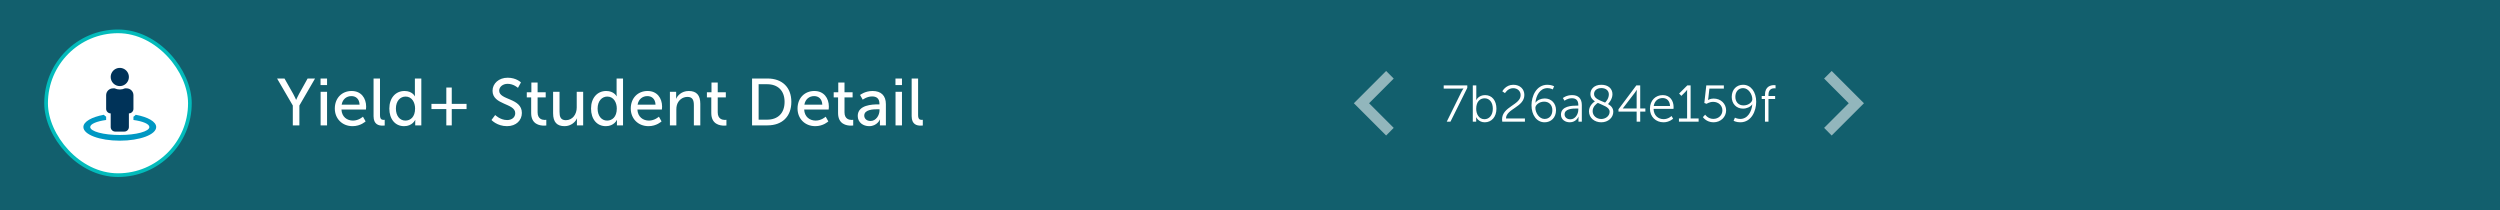 <svg width="678" height="57" viewBox="0 0 678 57" fill="none" xmlns="http://www.w3.org/2000/svg">
<rect x="0" y="0" width="678" height="57" fill="#808080" stroke="none"/>
<g id="yield+-mobile-header">
<g clip-path="url(#clip0_141_564)">
<path d="M0 0H678V57H0V0Z" fill="#125F6D"/>
<g id="Container">
<g id="Background+Border">
<rect x="12.5" y="8.5" width="39" height="39" rx="19.5" fill="white"/>
<rect x="12.5" y="8.5" width="39" height="39" rx="19.5" stroke="#03BBBB"/>
<g id="SVG">
<path id="Vector" d="M42.359 34.452C42.359 36.495 37.939 38.154 32.487 38.154C27.035 38.154 22.615 36.495 22.615 34.452C22.615 32.988 24.886 31.727 28.172 31.126C28.346 31.334 28.553 31.512 28.785 31.652V32.537C26.22 32.898 24.466 33.619 24.466 34.452C24.466 35.644 28.057 36.611 32.487 36.611C36.917 36.611 40.508 35.644 40.508 34.452C40.508 33.619 38.754 32.897 36.189 32.537V31.652C36.421 31.512 36.628 31.334 36.802 31.126C40.089 31.727 42.359 32.988 42.359 34.452Z" fill="#0098C3"/>
<path id="Vector_2" d="M32.487 23.346C32.975 23.346 33.452 23.201 33.858 22.93C34.264 22.659 34.58 22.273 34.767 21.823C34.954 21.372 35.003 20.875 34.908 20.397C34.812 19.918 34.577 19.478 34.232 19.133C33.887 18.788 33.447 18.553 32.969 18.458C32.49 18.362 31.994 18.411 31.543 18.598C31.092 18.785 30.706 19.101 30.435 19.507C30.164 19.913 30.019 20.39 30.019 20.878C30.019 21.533 30.279 22.16 30.742 22.623C31.205 23.086 31.833 23.346 32.487 23.346ZM34.338 23.963H33.883C33.446 24.166 32.969 24.271 32.487 24.271C32.005 24.271 31.529 24.166 31.091 23.963H30.636C30.145 23.963 29.674 24.158 29.327 24.505C28.98 24.852 28.785 25.323 28.785 25.814V29.516C28.785 29.843 28.915 30.157 29.147 30.388C29.378 30.62 29.692 30.75 30.019 30.75V34.452C30.019 34.779 30.149 35.093 30.381 35.324C30.612 35.556 30.926 35.685 31.253 35.685H33.721C34.048 35.685 34.362 35.556 34.594 35.324C34.825 35.093 34.955 34.779 34.955 34.452V30.75C35.282 30.75 35.596 30.62 35.828 30.388C36.059 30.157 36.189 29.843 36.189 29.516V25.814C36.189 25.323 35.994 24.852 35.647 24.505C35.3 24.158 34.829 23.963 34.338 23.963Z" fill="#003359"/>
</g>
</g>
<g id="Button">
<g id="SVG_2">
<path id="Vector_3" d="M377.973 34.679L371.294 28L377.973 21.306L375.917 19.25L367.167 28L375.917 36.75L377.973 34.679Z" fill="white" fill-opacity="0.54"/>
</g>
</g>
<path id="7b26a84e159f" d="M392.358 33L396.334 24.936C396.6 24.404 396.88 24.026 396.88 24.026V23.998C396.88 23.998 396.628 24.026 396.138 24.026H391.532V23.158H397.93V23.83L393.366 33H392.358ZM399.421 33V23.158H400.373V26.574C400.373 26.896 400.345 27.148 400.345 27.148H400.373C400.373 27.148 400.961 25.79 402.767 25.79C404.657 25.79 405.833 27.302 405.833 29.486C405.833 31.712 404.503 33.168 402.655 33.168C400.975 33.168 400.345 31.796 400.345 31.796H400.317C400.317 31.796 400.345 32.034 400.345 32.37V33H399.421ZM400.345 29.5C400.345 30.914 401.073 32.328 402.585 32.328C403.831 32.328 404.853 31.278 404.853 29.486C404.853 27.764 403.943 26.658 402.627 26.658C401.451 26.658 400.345 27.498 400.345 29.5ZM407.414 33C407.372 32.776 407.358 32.566 407.358 32.37C407.358 28.912 412.398 28.464 412.398 25.804C412.398 24.726 411.586 23.914 410.354 23.914C408.912 23.914 408.156 25.258 408.156 25.258L407.428 24.768C407.428 24.768 408.324 22.99 410.41 22.99C412.286 22.99 413.406 24.208 413.406 25.748C413.406 29.052 408.436 29.514 408.422 32.132H413.56V33H407.414ZM418.9 33.168C416.758 33.168 415.344 31.208 415.344 28.548C415.344 26.084 416.632 22.99 419.67 22.99C420.762 22.99 421.476 23.396 421.476 23.396L421.112 24.25C421.112 24.25 420.496 23.9 419.684 23.9C417.626 23.9 416.576 25.93 416.408 27.848H416.436C416.912 27.148 417.906 26.7 418.928 26.7C420.72 26.7 421.994 28.016 421.994 29.878C421.994 31.922 420.622 33.168 418.9 33.168ZM418.886 32.258C420.216 32.258 421 31.25 421 29.892C421 28.492 420.118 27.568 418.774 27.568C417.458 27.568 416.394 28.45 416.394 29.248C416.394 30.564 417.416 32.258 418.886 32.258ZM423.334 31.082C423.334 28.702 426.428 28.646 427.646 28.646H428.038V28.464C428.038 27.106 427.296 26.644 426.288 26.644C425.126 26.644 424.3 27.316 424.3 27.316L423.852 26.588C423.852 26.588 424.776 25.79 426.358 25.79C428.052 25.79 428.99 26.728 428.99 28.492V33H428.08V32.23C428.08 31.88 428.108 31.642 428.108 31.642H428.08C428.08 31.642 427.492 33.168 425.728 33.168C424.552 33.168 423.334 32.482 423.334 31.082ZM424.314 31.026C424.314 31.684 424.832 32.356 425.882 32.356C427.226 32.356 428.038 30.956 428.038 29.738V29.43H427.632C426.526 29.43 424.314 29.472 424.314 31.026ZM430.929 30.172C430.929 28.59 432.315 27.624 432.539 27.484C431.839 27.022 431.321 26.42 431.321 25.482C431.321 24.208 432.301 22.99 434.289 22.99C436.123 22.99 437.299 24.012 437.299 25.552C437.299 26.952 436.207 28.1 436.095 28.212C436.907 28.674 437.523 29.304 437.523 30.326C437.523 31.866 436.165 33.168 434.261 33.168C432.483 33.168 430.929 32.034 430.929 30.172ZM436.529 30.312C436.529 29.038 434.793 28.604 433.337 27.904C433.029 28.086 431.923 28.87 431.923 30.13C431.923 31.46 433.071 32.272 434.261 32.272C435.423 32.272 436.529 31.474 436.529 30.312ZM432.301 25.496C432.301 26.77 433.883 27.204 435.297 27.82C435.479 27.652 436.319 26.77 436.319 25.594C436.319 24.544 435.479 23.886 434.289 23.886C433.029 23.886 432.301 24.614 432.301 25.496ZM438.931 30.27V29.64L443.775 23.158H444.825V29.416H446.225V30.27H444.825V33H443.859V30.27H438.931ZM440.107 29.416H443.859V25.3C443.859 24.88 443.901 24.376 443.901 24.376H443.873C443.873 24.376 443.649 24.768 443.383 25.118L440.107 29.388V29.416ZM447.467 29.486C447.467 27.176 449.035 25.79 450.939 25.79C452.885 25.79 453.879 27.288 453.879 29.038C453.879 29.206 453.851 29.528 453.851 29.528H448.447C448.489 31.334 449.721 32.314 451.177 32.314C452.465 32.314 453.319 31.46 453.319 31.46L453.753 32.188C453.753 32.188 452.731 33.168 451.149 33.168C449.049 33.168 447.467 31.656 447.467 29.486ZM448.489 28.744H452.913C452.857 27.274 451.961 26.588 450.911 26.588C449.735 26.588 448.713 27.33 448.489 28.744ZM455.331 33V32.132H457.543V24.908C457.543 24.628 457.557 24.362 457.557 24.362H457.529C457.529 24.362 457.431 24.572 457.039 24.95L455.989 26L455.373 25.37L457.599 23.158H458.495V32.132H460.665V33H455.331ZM461.824 31.768L462.44 31.096C462.44 31.096 463.168 32.244 464.666 32.244C466.024 32.244 467.116 31.278 467.116 29.934C467.116 28.59 466.024 27.624 464.624 27.624C463.574 27.624 462.832 28.156 462.832 28.156L462.216 27.932L462.748 23.158H467.508V24.026H463.588L463.308 26.546C463.266 26.896 463.21 27.106 463.21 27.106H463.238C463.238 27.106 463.854 26.728 464.736 26.728C466.71 26.728 468.124 28.156 468.124 29.934C468.124 31.754 466.626 33.168 464.708 33.168C462.748 33.168 461.824 31.768 461.824 31.768ZM471.955 33.168C470.877 33.168 470.149 32.762 470.149 32.762L470.513 31.908C470.513 31.908 471.129 32.258 471.941 32.258C474.013 32.258 475.049 30.228 475.231 28.31H475.203C474.713 29.01 473.719 29.458 472.697 29.458C470.905 29.458 469.645 28.142 469.645 26.28C469.645 24.236 471.003 22.99 472.725 22.99C474.867 22.99 476.281 24.95 476.281 27.61C476.281 30.074 475.007 33.168 471.955 33.168ZM472.851 28.59C474.181 28.59 475.231 27.708 475.231 26.91C475.231 25.594 474.209 23.9 472.739 23.9C471.409 23.9 470.625 24.908 470.625 26.266C470.625 27.666 471.507 28.59 472.851 28.59ZM478.658 33V26.84H477.776V26.042H478.658V25.706C478.658 23.382 480.296 23.088 481.094 23.088C481.36 23.088 481.528 23.116 481.528 23.116V23.97C481.528 23.97 481.388 23.942 481.192 23.942C480.646 23.942 479.61 24.138 479.61 25.706V26.042H481.416V26.84H479.61V33H478.658Z" fill="white"/>
<g id="Button_2">
<g id="SVG_3">
<path id="Vector_4" d="M494.697 34.679L501.376 28L494.697 21.306L496.753 19.25L505.503 28L496.753 36.75L494.697 34.679Z" fill="white" fill-opacity="0.54"/>
</g>
</g>
<path id="Yield+ Student Detail" d="M79.41 34V28.618L75.144 21.292H77.16L79.518 25.468C79.914 26.17 80.292 27.07 80.292 27.07H80.328C80.328 27.07 80.706 26.188 81.102 25.468L83.424 21.292H85.44L81.192 28.618V34H79.41ZM86.932 23.074V21.292H88.696V23.074H86.932ZM86.95 34V24.892H88.696V34H86.95ZM90.802 29.446C90.802 26.548 92.764 24.676 95.356 24.676C97.93 24.676 99.299 26.584 99.299 28.942C99.299 29.176 99.245 29.698 99.245 29.698H92.603C92.692 31.696 94.115 32.704 95.734 32.704C97.3 32.704 98.434 31.642 98.434 31.642L99.154 32.92C99.154 32.92 97.805 34.216 95.626 34.216C92.764 34.216 90.802 32.146 90.802 29.446ZM92.656 28.384H97.516C97.463 26.818 96.49 26.062 95.32 26.062C93.989 26.062 92.909 26.89 92.656 28.384ZM101.309 31.516V21.292H103.055V31.21C103.055 32.308 103.487 32.506 104.027 32.506C104.189 32.506 104.333 32.488 104.333 32.488V34.036C104.333 34.036 104.063 34.072 103.757 34.072C102.767 34.072 101.309 33.802 101.309 31.516ZM105.587 29.446C105.587 26.548 107.297 24.676 109.709 24.676C111.815 24.676 112.517 26.116 112.517 26.116H112.553C112.553 26.116 112.517 25.846 112.517 25.504V21.292H114.263V34H112.607V33.136C112.607 32.776 112.625 32.524 112.625 32.524H112.589C112.589 32.524 111.851 34.216 109.601 34.216C107.135 34.216 105.587 32.272 105.587 29.446ZM107.369 29.446C107.369 31.426 108.431 32.704 109.943 32.704C111.293 32.704 112.571 31.75 112.571 29.428C112.571 27.808 111.725 26.188 109.997 26.188C108.557 26.188 107.369 27.376 107.369 29.446ZM117.009 29.572V28.168H121.041V23.74H122.517V28.168H126.531V29.572H122.517V34H121.041V29.572H117.009ZM133.289 32.542L134.297 31.192C134.297 31.192 135.647 32.56 137.537 32.56C138.725 32.56 139.733 31.894 139.733 30.688C139.733 27.934 133.577 28.528 133.577 24.622C133.577 22.642 135.287 21.076 137.681 21.076C140.039 21.076 141.281 22.354 141.281 22.354L140.471 23.83C140.471 23.83 139.301 22.732 137.681 22.732C136.331 22.732 135.377 23.578 135.377 24.586C135.377 27.214 141.533 26.512 141.533 30.634C141.533 32.596 140.021 34.216 137.501 34.216C134.801 34.216 133.289 32.542 133.289 32.542ZM144.053 30.67V26.422H142.865V25.018H144.107V22.39H145.799V25.018H147.995V26.422H145.799V30.472C145.799 32.29 147.077 32.524 147.743 32.524C147.995 32.524 148.157 32.488 148.157 32.488V34.036C148.157 34.036 147.905 34.072 147.545 34.072C146.375 34.072 144.053 33.712 144.053 30.67ZM150 30.724V24.892H151.746V30.328C151.746 31.588 151.998 32.596 153.456 32.596C155.31 32.596 156.408 30.958 156.408 29.158V24.892H158.154V34H156.462V32.794C156.462 32.416 156.498 32.128 156.498 32.128H156.462C156.084 33.028 154.896 34.216 153.114 34.216C151.062 34.216 150 33.136 150 30.724ZM160.29 29.446C160.29 26.548 162 24.676 164.412 24.676C166.518 24.676 167.22 26.116 167.22 26.116H167.256C167.256 26.116 167.22 25.846 167.22 25.504V21.292H168.966V34H167.31V33.136C167.31 32.776 167.328 32.524 167.328 32.524H167.292C167.292 32.524 166.554 34.216 164.304 34.216C161.838 34.216 160.29 32.272 160.29 29.446ZM162.072 29.446C162.072 31.426 163.134 32.704 164.646 32.704C165.996 32.704 167.274 31.75 167.274 29.428C167.274 27.808 166.428 26.188 164.7 26.188C163.26 26.188 162.072 27.376 162.072 29.446ZM171.064 29.446C171.064 26.548 173.026 24.676 175.618 24.676C178.192 24.676 179.56 26.584 179.56 28.942C179.56 29.176 179.506 29.698 179.506 29.698H172.864C172.954 31.696 174.376 32.704 175.996 32.704C177.562 32.704 178.696 31.642 178.696 31.642L179.416 32.92C179.416 32.92 178.066 34.216 175.888 34.216C173.026 34.216 171.064 32.146 171.064 29.446ZM172.918 28.384H177.778C177.724 26.818 176.752 26.062 175.582 26.062C174.25 26.062 173.17 26.89 172.918 28.384ZM181.679 34V24.892H183.371V26.098C183.371 26.458 183.335 26.764 183.335 26.764H183.371C183.731 25.972 184.811 24.676 186.791 24.676C188.933 24.676 189.923 25.846 189.923 28.168V34H188.177V28.564C188.177 27.286 187.907 26.278 186.449 26.278C185.063 26.278 183.947 27.196 183.569 28.51C183.461 28.87 183.425 29.284 183.425 29.734V34H181.679ZM192.902 30.67V26.422H191.714V25.018H192.956V22.39H194.648V25.018H196.844V26.422H194.648V30.472C194.648 32.29 195.926 32.524 196.592 32.524C196.844 32.524 197.006 32.488 197.006 32.488V34.036C197.006 34.036 196.754 34.072 196.394 34.072C195.224 34.072 192.902 33.712 192.902 30.67ZM203.958 34V21.292H208.17C212.058 21.292 214.614 23.614 214.614 27.628C214.614 31.66 212.058 34 208.17 34H203.958ZM205.74 32.452H208.044C210.906 32.452 212.778 30.76 212.778 27.628C212.778 24.514 210.888 22.84 208.044 22.84H205.74V32.452ZM216.293 29.446C216.293 26.548 218.255 24.676 220.847 24.676C223.421 24.676 224.789 26.584 224.789 28.942C224.789 29.176 224.735 29.698 224.735 29.698H218.093C218.183 31.696 219.605 32.704 221.225 32.704C222.791 32.704 223.925 31.642 223.925 31.642L224.645 32.92C224.645 32.92 223.295 34.216 221.117 34.216C218.255 34.216 216.293 32.146 216.293 29.446ZM218.147 28.384H223.007C222.953 26.818 221.981 26.062 220.811 26.062C219.479 26.062 218.399 26.89 218.147 28.384ZM227.285 30.67V26.422H226.097V25.018H227.339V22.39H229.031V25.018H231.227V26.422H229.031V30.472C229.031 32.29 230.309 32.524 230.975 32.524C231.227 32.524 231.389 32.488 231.389 32.488V34.036C231.389 34.036 231.137 34.072 230.777 34.072C229.607 34.072 227.285 33.712 227.285 30.67ZM232.62 31.444C232.62 28.438 236.58 28.312 238.11 28.312H238.506V28.15C238.506 26.656 237.66 26.152 236.508 26.152C235.104 26.152 233.97 27.034 233.97 27.034L233.25 25.756C233.25 25.756 234.564 24.676 236.652 24.676C238.956 24.676 240.252 25.936 240.252 28.24V34H238.632V33.136C238.632 32.722 238.668 32.416 238.668 32.416H238.632C238.632 32.416 237.894 34.216 235.716 34.216C234.15 34.216 232.62 33.262 232.62 31.444ZM234.384 31.354C234.384 32.092 234.96 32.812 236.094 32.812C237.57 32.812 238.524 31.264 238.524 29.914V29.626H238.074C236.76 29.626 234.384 29.716 234.384 31.354ZM242.85 23.074V21.292H244.614V23.074H242.85ZM242.868 34V24.892H244.614V34H242.868ZM247.242 31.516V21.292H248.988V31.21C248.988 32.308 249.42 32.506 249.96 32.506C250.122 32.506 250.266 32.488 250.266 32.488V34.036C250.266 34.036 249.996 34.072 249.69 34.072C248.7 34.072 247.242 33.802 247.242 31.516Z" fill="white"/>
</g>
</g>
</g>
<defs>
<clipPath id="clip0_141_564">
<path d="M0 0H678V57H0V0Z" fill="white"/>
</clipPath>
</defs>
</svg>
